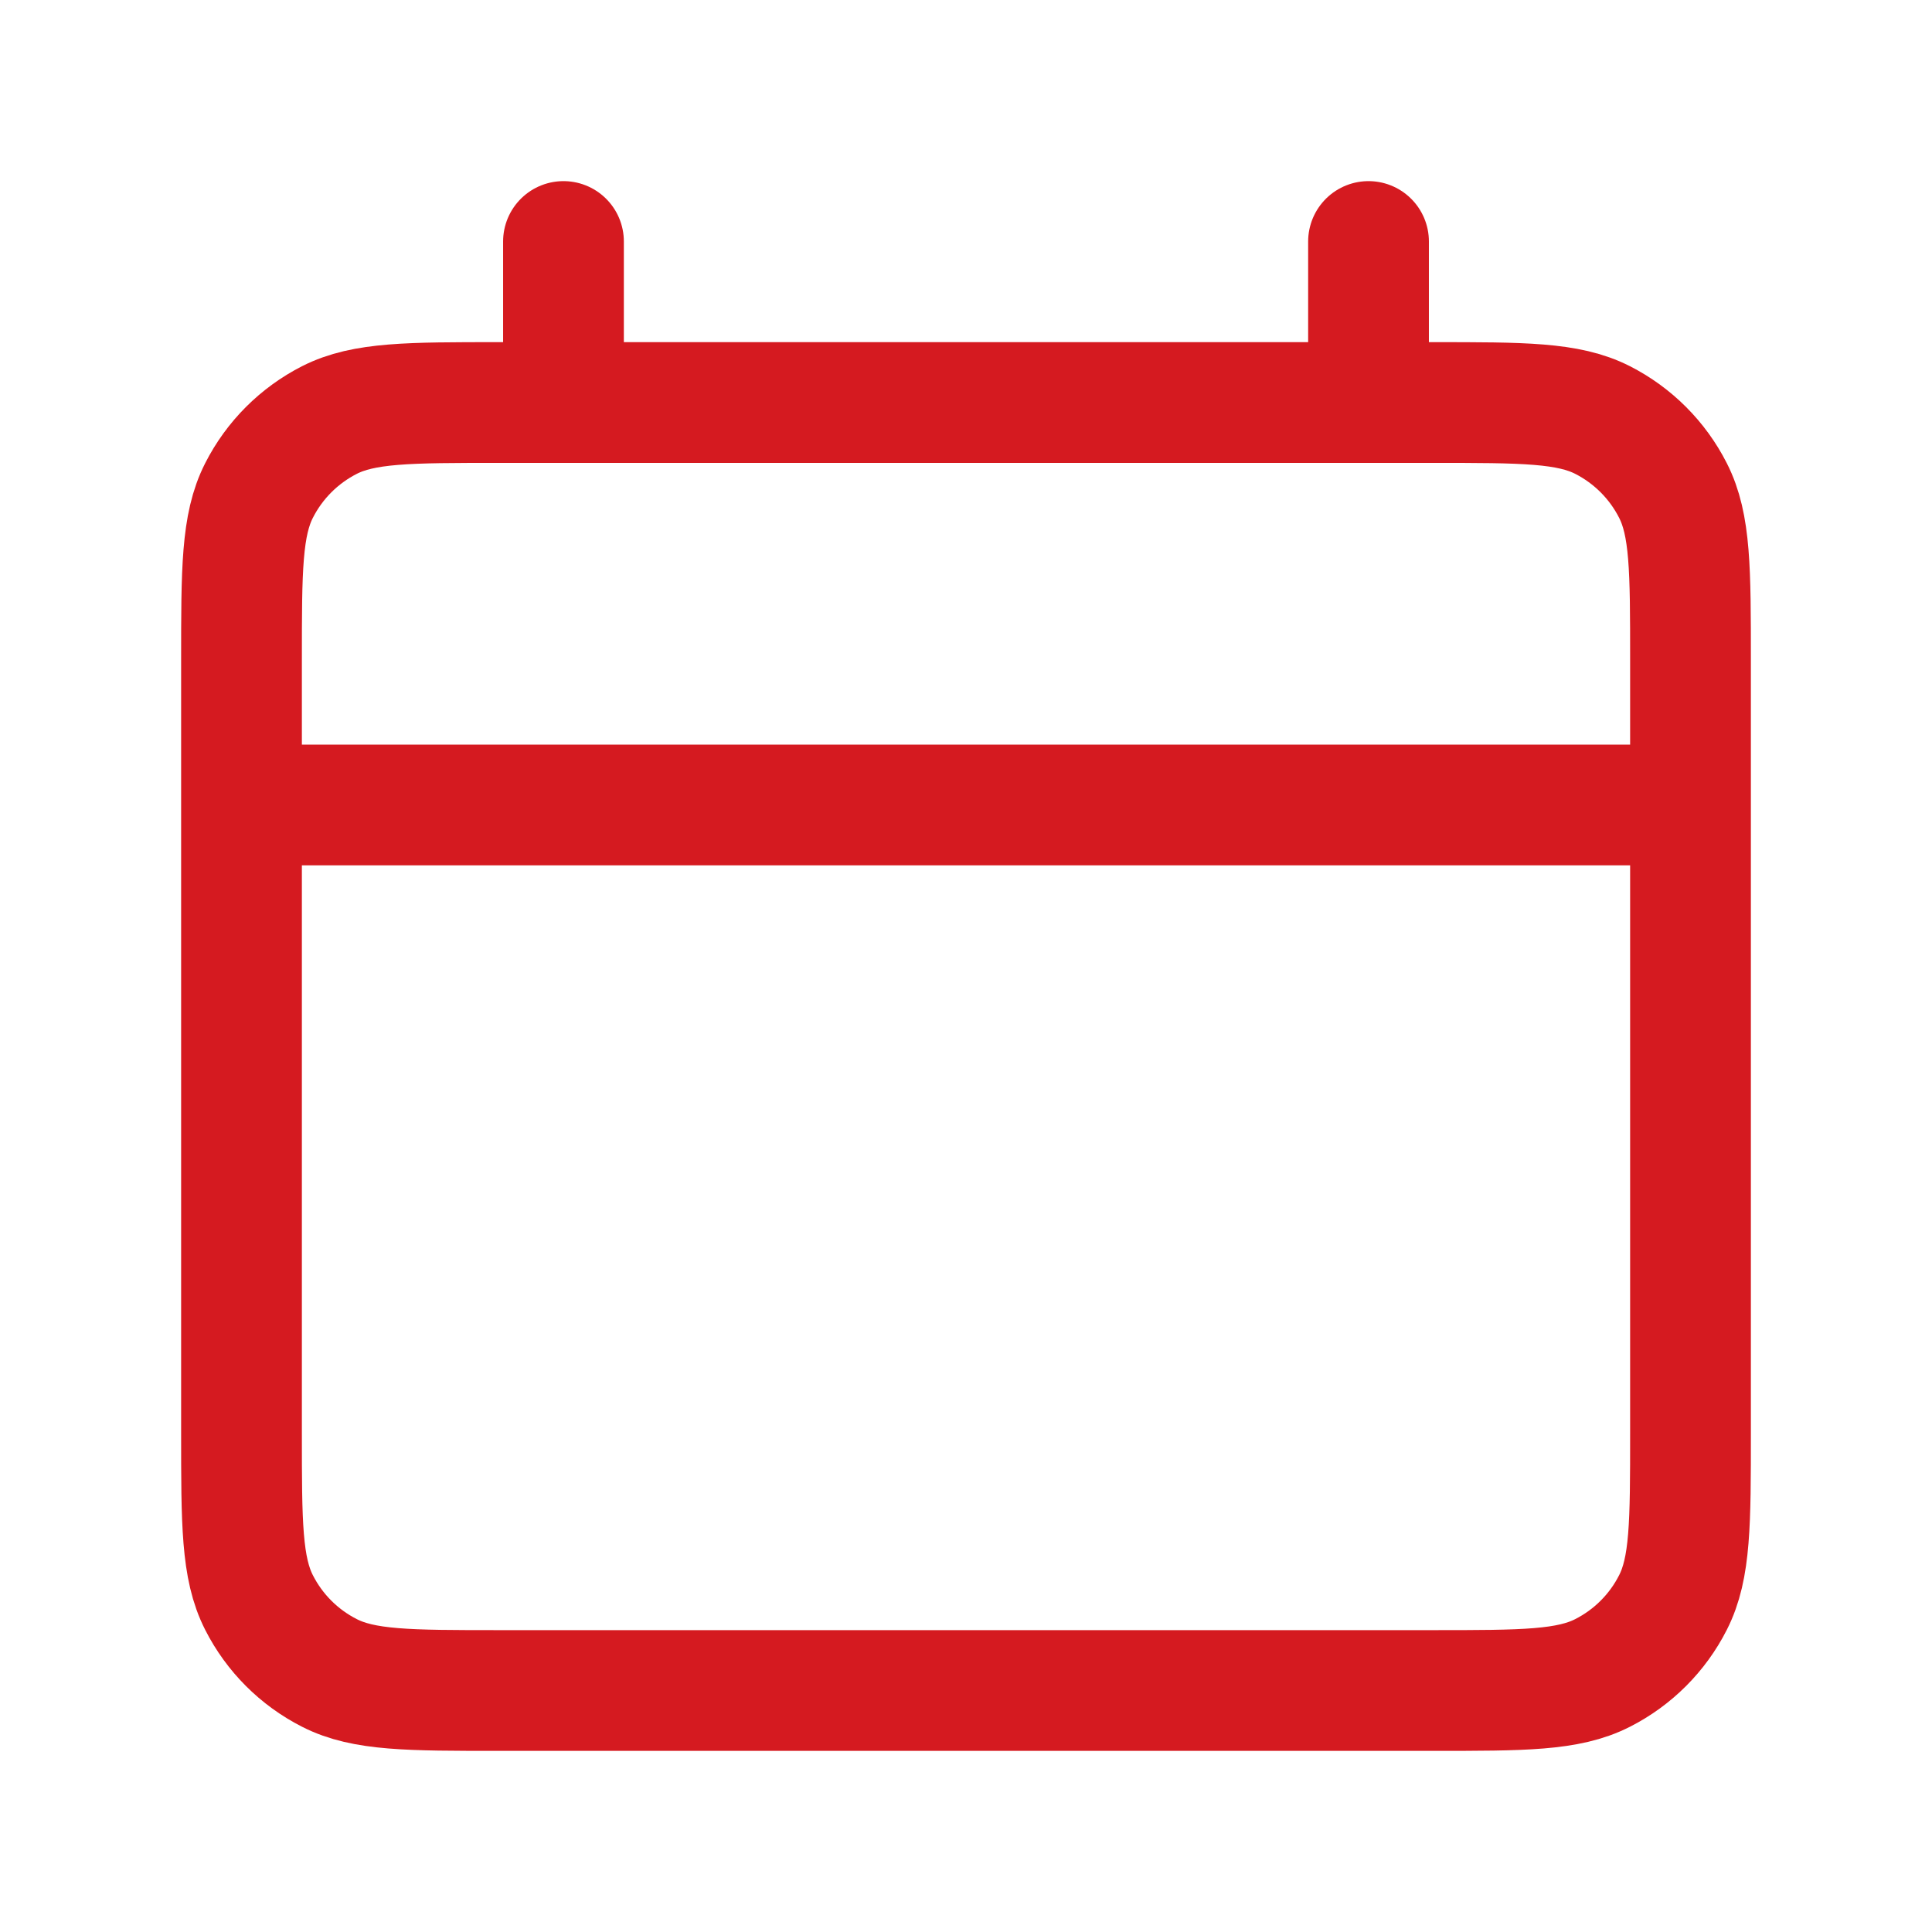 <svg width="32" height="32" viewBox="0 0 32 32" fill="none" xmlns="http://www.w3.org/2000/svg">
<path d="M4 13.333H28M9.333 4V6.667M22.667 4V6.667M8.267 28H23.733C25.227 28 25.974 28 26.544 27.709C27.046 27.454 27.454 27.046 27.709 26.544C28 25.974 28 25.227 28 23.733V10.933C28 9.44 28 8.693 27.709 8.123C27.454 7.621 27.046 7.213 26.544 6.957C25.974 6.667 25.227 6.667 23.733 6.667H8.267C6.773 6.667 6.026 6.667 5.456 6.957C4.954 7.213 4.546 7.621 4.291 8.123C4 8.693 4 9.44 4 10.933V23.733C4 25.227 4 25.974 4.291 26.544C4.546 27.046 4.954 27.454 5.456 27.709C6.026 28 6.773 28 8.267 28Z" stroke="#D51A20" stroke-width="2" stroke-linecap="round" stroke-linejoin="round"/>
</svg>
